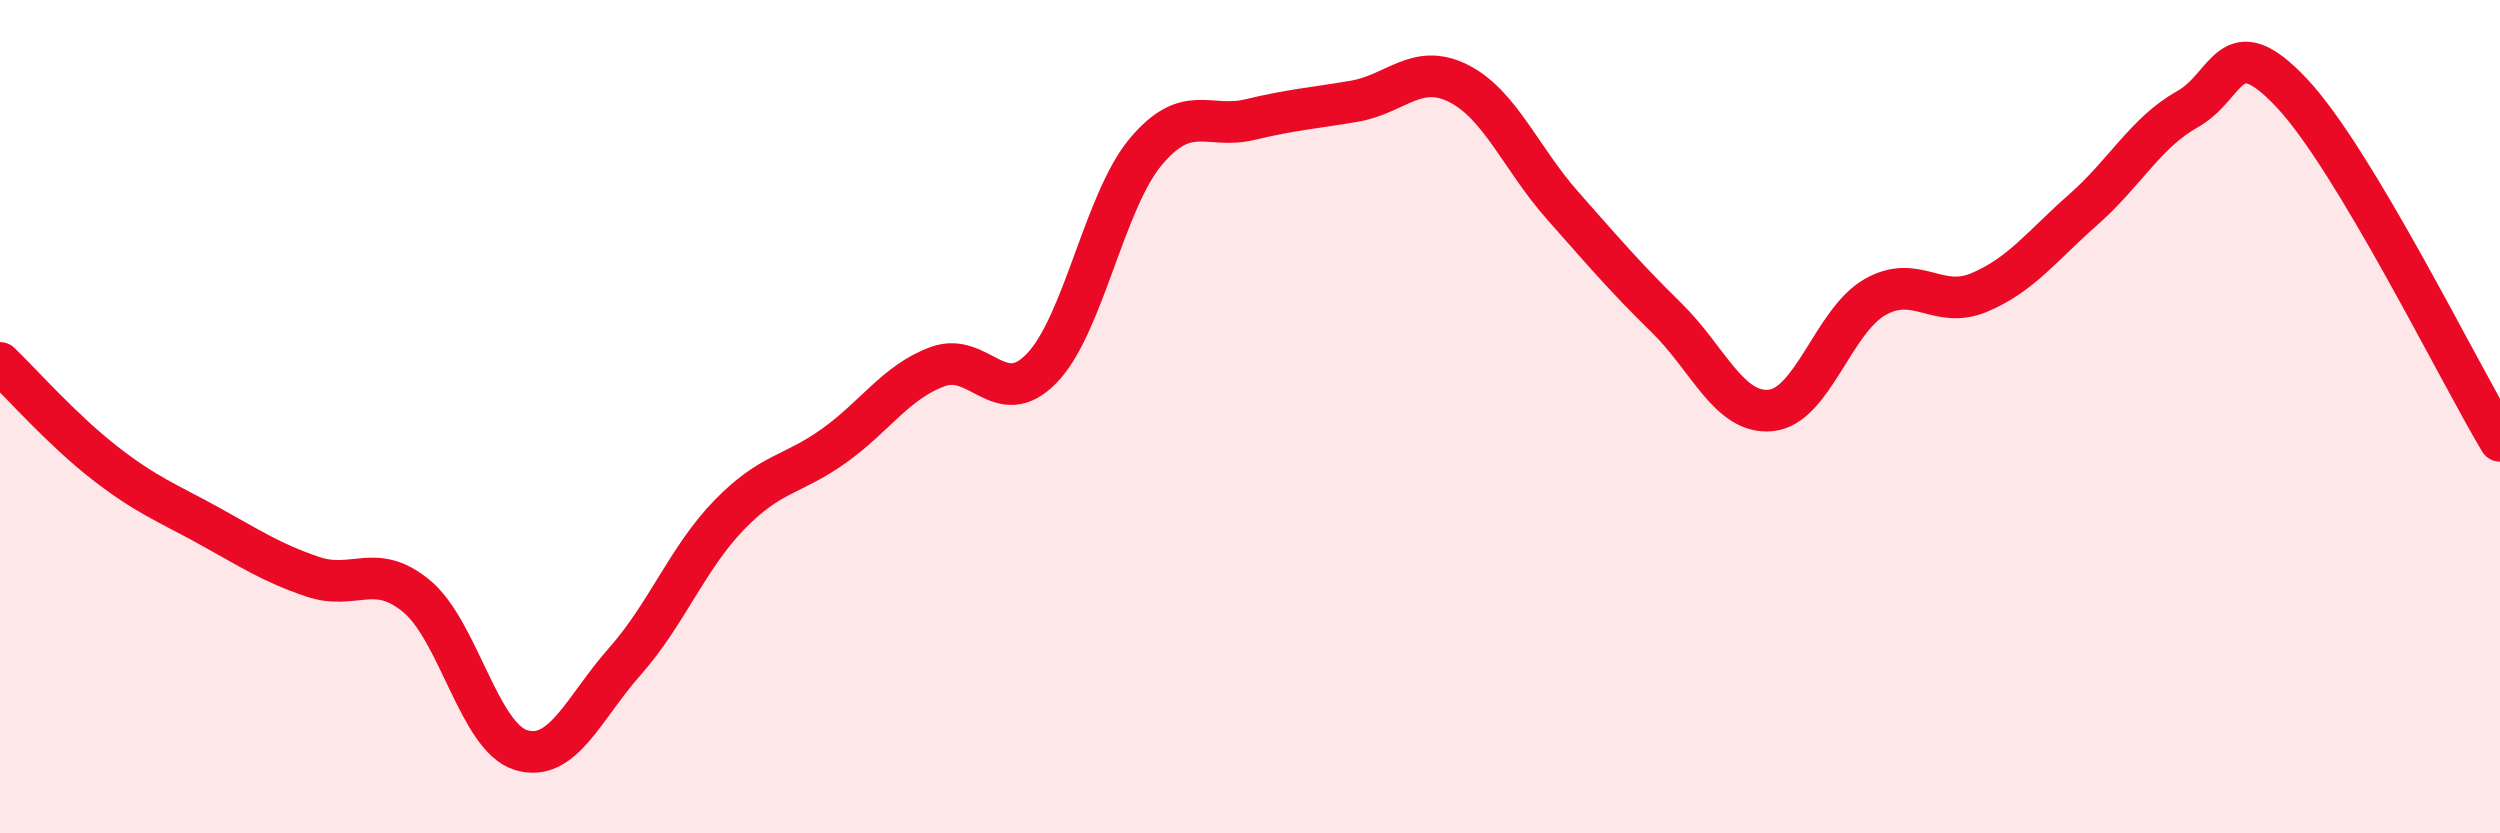 
    <svg width="60" height="20" viewBox="0 0 60 20" xmlns="http://www.w3.org/2000/svg">
      <path
        d="M 0,8.71 C 0.5,9.19 1.5,10.32 2.5,11.1 C 3.5,11.88 4,12.06 5,12.61 C 6,13.16 6.5,13.5 7.5,13.84 C 8.5,14.18 9,13.48 10,14.31 C 11,15.14 11.5,17.69 12.5,18 C 13.5,18.31 14,17 15,15.87 C 16,14.74 16.5,13.39 17.5,12.36 C 18.5,11.33 19,11.42 20,10.71 C 21,10 21.5,9.17 22.5,8.8 C 23.5,8.43 24,9.87 25,8.84 C 26,7.81 26.5,4.83 27.5,3.64 C 28.5,2.45 29,3.11 30,2.87 C 31,2.63 31.5,2.6 32.5,2.43 C 33.5,2.26 34,1.5 35,2 C 36,2.5 36.5,3.8 37.5,4.93 C 38.5,6.06 39,6.65 40,7.63 C 41,8.61 41.5,9.95 42.5,9.85 C 43.5,9.75 44,7.7 45,7.13 C 46,6.56 46.5,7.44 47.5,7.02 C 48.5,6.6 49,5.91 50,5.03 C 51,4.15 51.5,3.18 52.5,2.62 C 53.5,2.06 53.5,0.64 55,2.23 C 56.5,3.82 59,8.91 60,10.58L60 20L0 20Z"
        fill="#EB0A25"
        opacity="0.1"
        stroke-linecap="round"
        stroke-linejoin="round"
      />
      <path
        d="M 0,8.71 C 0.5,9.19 1.5,10.32 2.5,11.1 C 3.5,11.88 4,12.06 5,12.61 C 6,13.16 6.5,13.5 7.5,13.84 C 8.5,14.18 9,13.48 10,14.31 C 11,15.14 11.5,17.69 12.5,18 C 13.5,18.31 14,17 15,15.87 C 16,14.74 16.5,13.39 17.5,12.36 C 18.5,11.33 19,11.42 20,10.71 C 21,10 21.5,9.17 22.5,8.8 C 23.5,8.43 24,9.87 25,8.84 C 26,7.81 26.5,4.83 27.5,3.64 C 28.5,2.45 29,3.11 30,2.87 C 31,2.63 31.5,2.6 32.5,2.43 C 33.5,2.26 34,1.5 35,2 C 36,2.5 36.5,3.8 37.5,4.93 C 38.5,6.06 39,6.65 40,7.63 C 41,8.61 41.5,9.95 42.5,9.85 C 43.5,9.75 44,7.7 45,7.13 C 46,6.56 46.5,7.44 47.5,7.02 C 48.5,6.6 49,5.91 50,5.03 C 51,4.15 51.5,3.18 52.5,2.62 C 53.5,2.06 53.5,0.64 55,2.23 C 56.5,3.82 59,8.91 60,10.58"
        stroke="#EB0A25"
        stroke-width="1"
        fill="none"
        stroke-linecap="round"
        stroke-linejoin="round"
      />
    </svg>
  